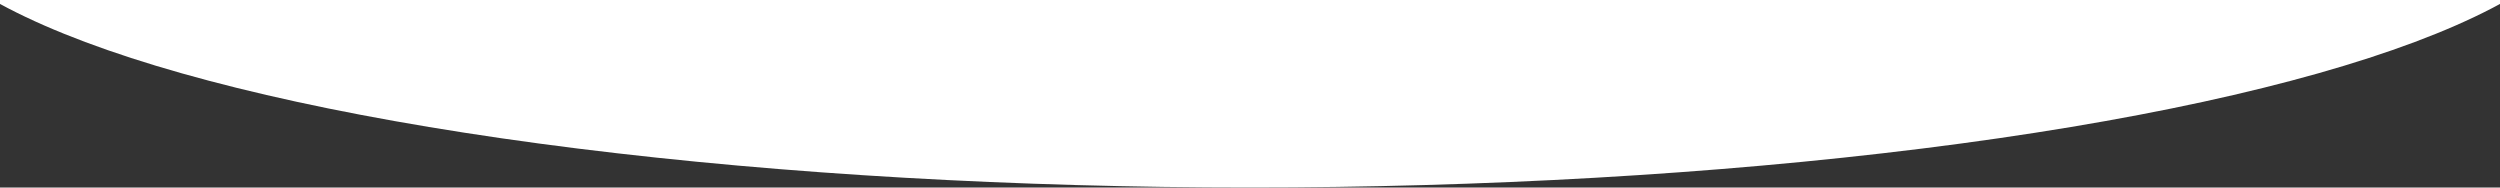 <svg xmlns="http://www.w3.org/2000/svg" xmlns:xlink="http://www.w3.org/1999/xlink" width="1920" height="144" viewBox="0 0 1920 144">
  <rect x="0" y="0" width="1920" height="144" fill="#333333" stroke="none"/>
  <defs>
    <clipPath id="clip-path">
      <rect id="長方形_25239" data-name="長方形 25239" width="1920" height="144" fill="#fff" stroke="#707070" stroke-width="1"/>
    </clipPath>
  </defs>
  <g id="cmn_bg01_bottom" clip-path="url(#clip-path)">
    <ellipse id="楕円形_304" data-name="楕円形 304" cx="1033" cy="223.5" rx="1033" ry="223.5" transform="translate(-73 -303)" fill="#fff"/>
  </g>
</svg>
